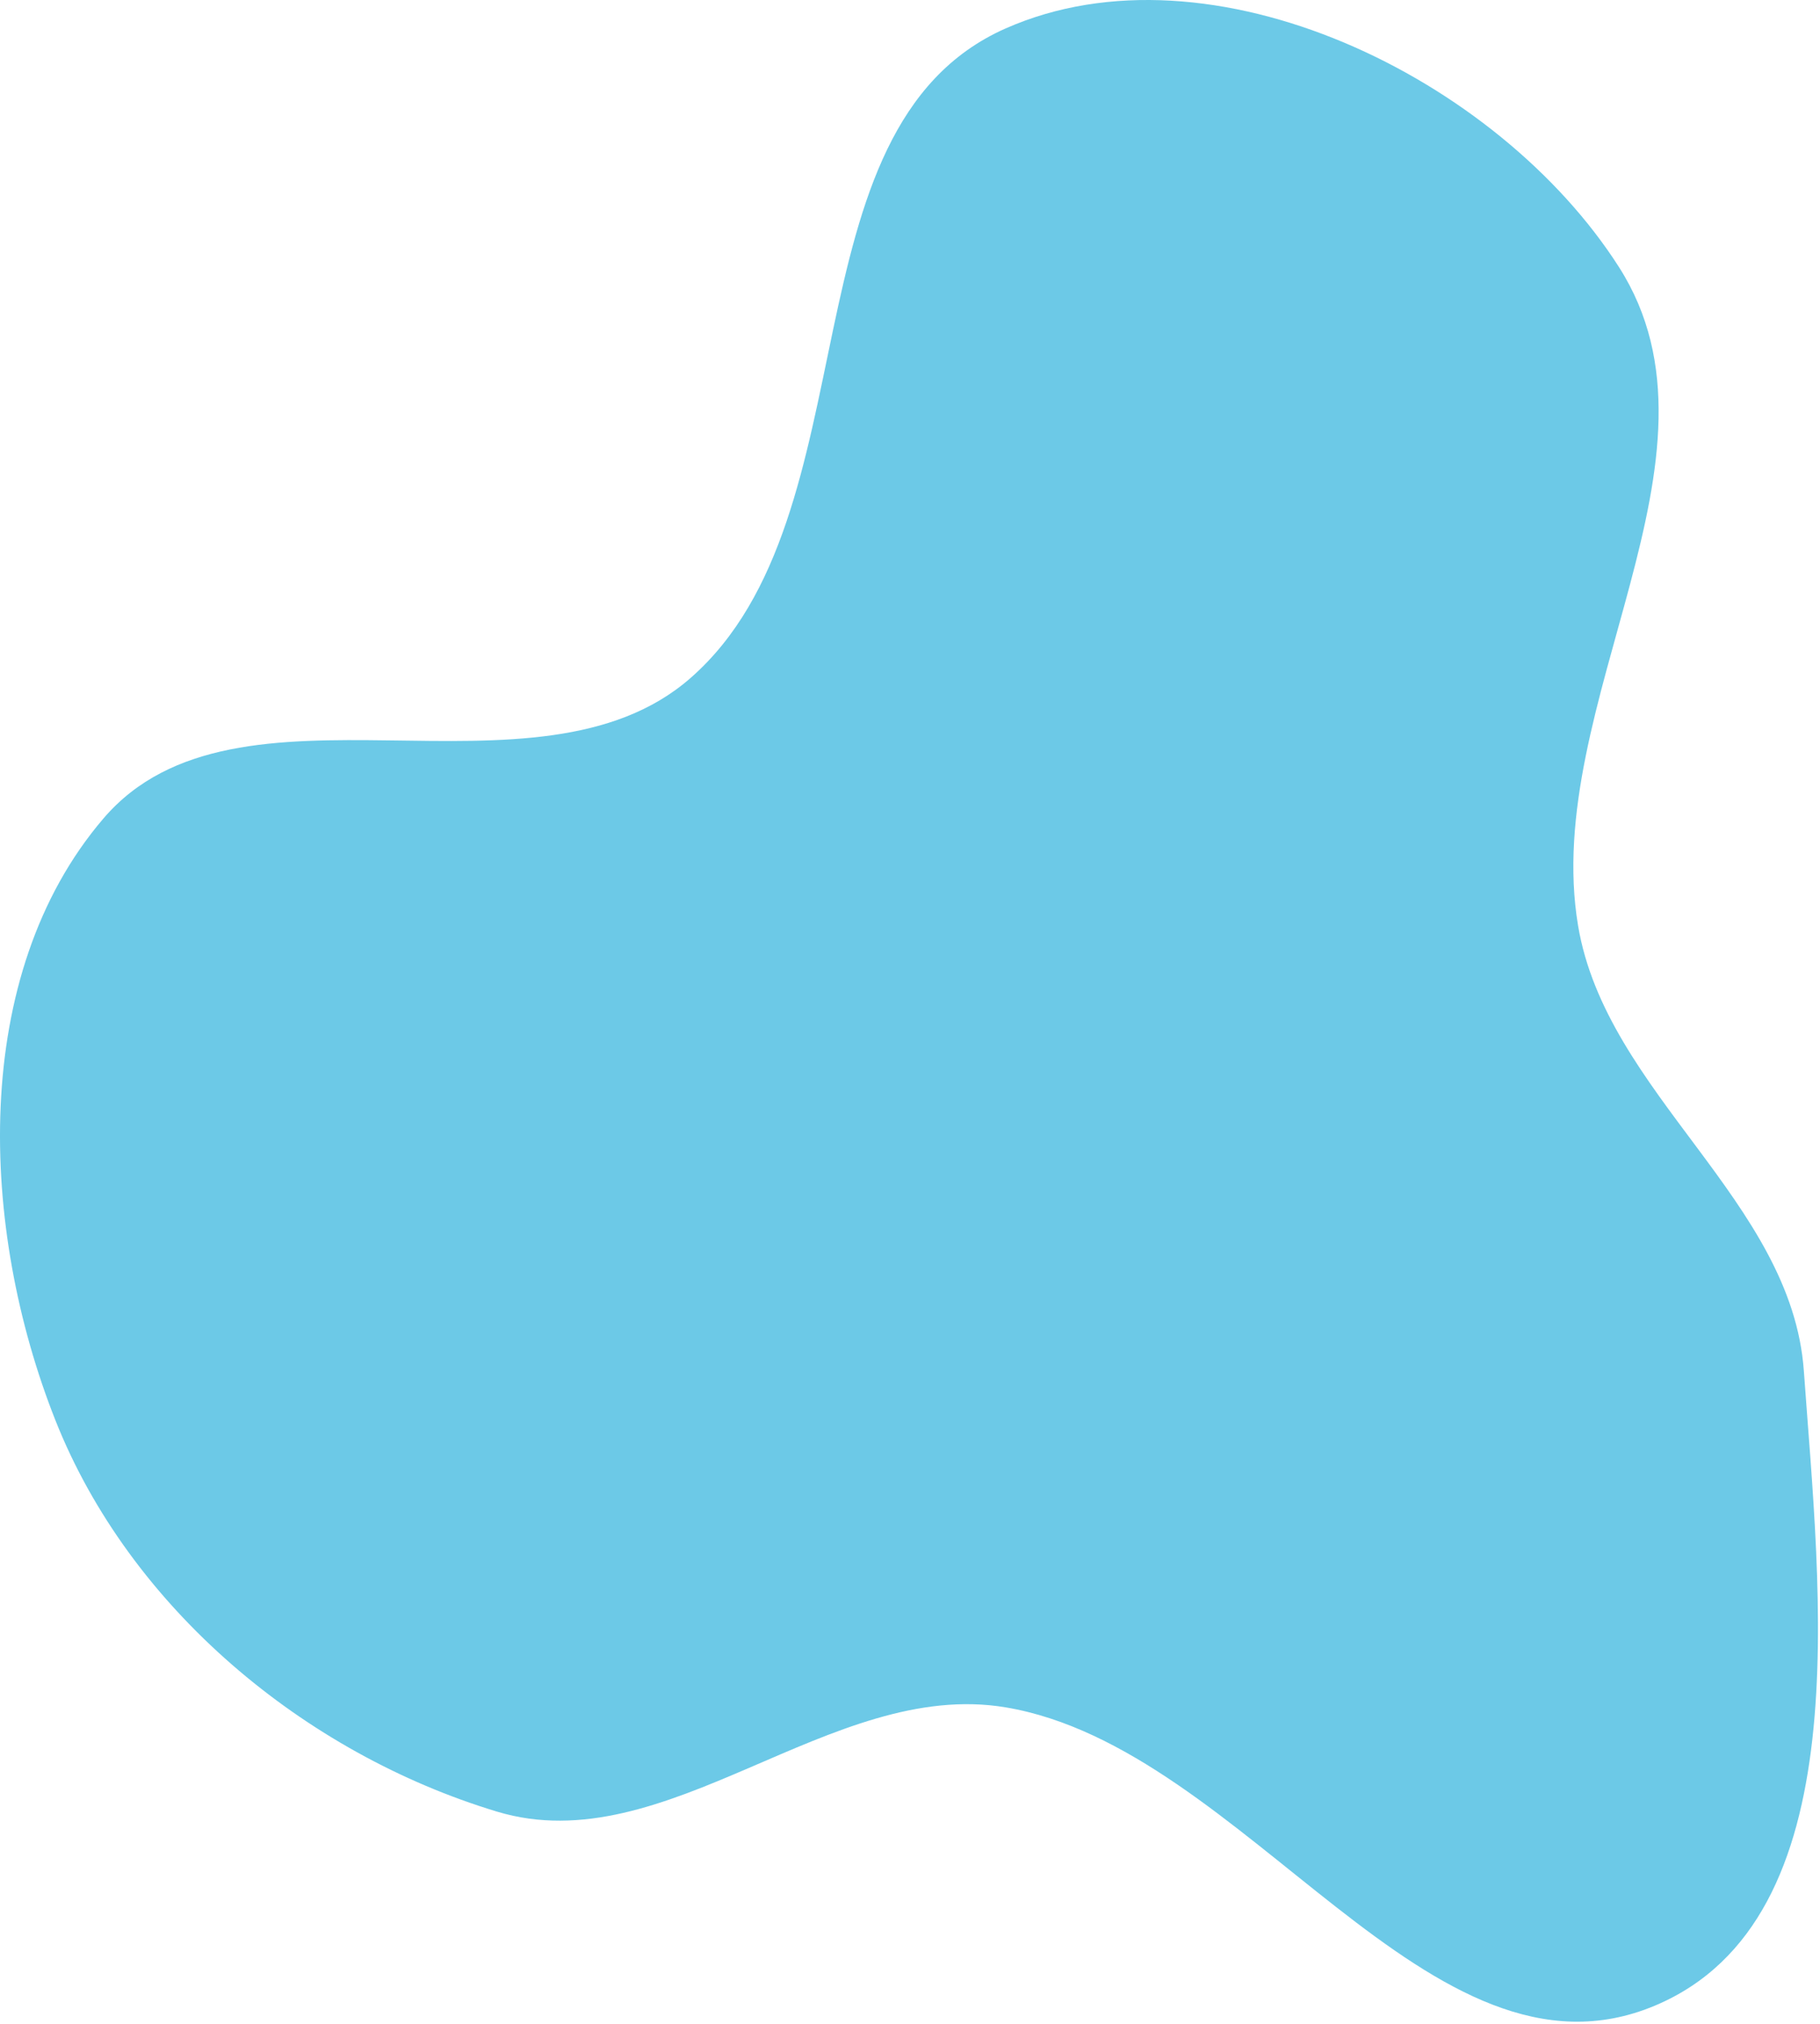 <?xml version="1.0" encoding="UTF-8"?> <svg xmlns="http://www.w3.org/2000/svg" width="572" height="636" viewBox="0 0 572 636" fill="none"> <path fill-rule="evenodd" clip-rule="evenodd" d="M316.045 8.941C380.692 -19.658 470.814 24.38 508.841 83.971C546.947 143.682 484.263 221.011 495.961 290.873C504.817 343.761 563.112 377.359 566.926 430.848C571.904 500.662 584.662 603.098 520.162 630.274C449.437 660.072 391.738 549.227 316.045 536.551C261.06 527.343 209.581 585.442 156.212 569.323C95.559 551.005 40.766 505.262 17.423 446.36C-6.466 386.083 -9.636 306.473 32.517 257.207C74.664 207.948 168.265 255.769 217.039 213.061C275.359 161.994 245.154 40.302 316.045 8.941Z" fill="#6CC9E7"></path> </svg> 